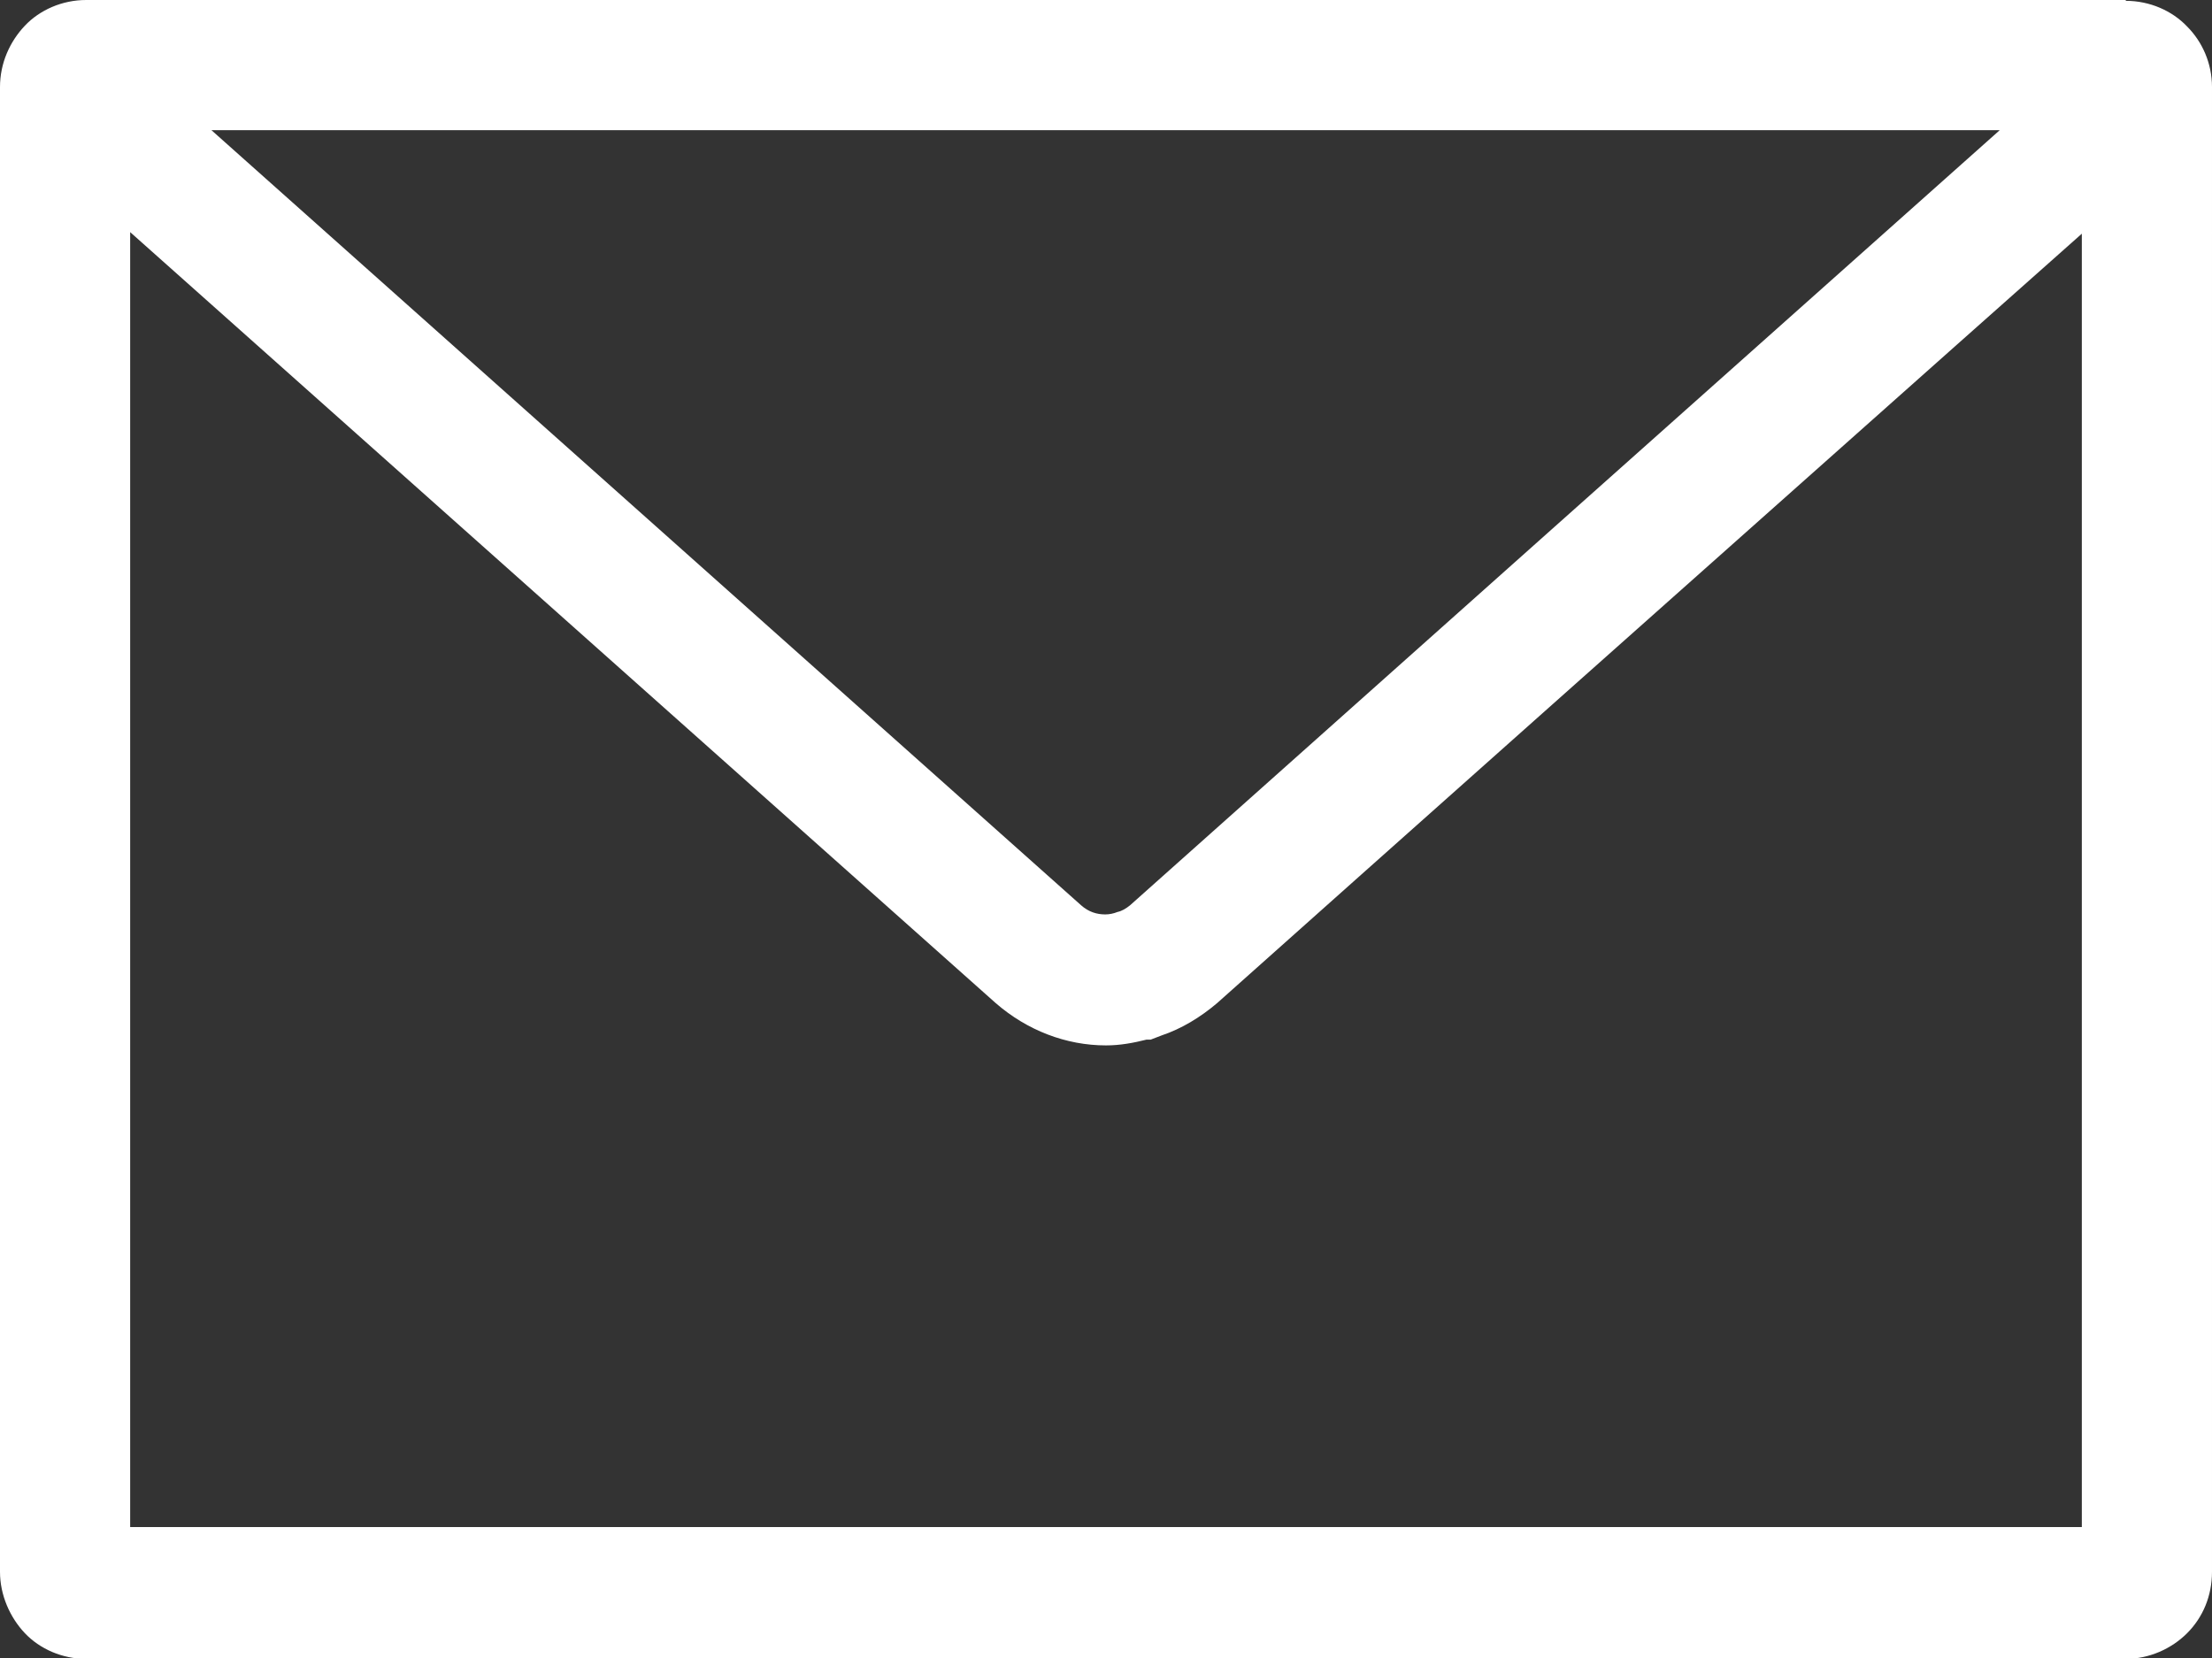 <?xml version="1.0" encoding="UTF-8"?><svg id="_レイヤー_2" xmlns="http://www.w3.org/2000/svg" viewBox="0 0 26.68 20"><rect x="0" y="0" width="26.68" height="20" fill="#333333" stroke="none"/><defs><style>.cls-1{fill:#fff;}</style></defs><g id="_レイヤー_1-2"><path class="cls-1" d="m25.64,0H1.04C.75,0,.48.12.3.31.12.5,0,.76,0,1.05v17.91c0,.28.12.55.3.74.18.19.45.31.74.31h24.6c.28,0,.55-.12.74-.31s.3-.45.3-.74V1.05c0-.29-.12-.55-.3-.73-.18-.19-.45-.31-.74-.31Zm-.53,2.8v15.62H1.57V2.8l10.44,9.3h0c.38.33.85.51,1.33.51.17,0,.33-.03.49-.07h.05l.13-.05c.24-.08.47-.22.67-.39,1.77-1.58,6.04-5.38,8.92-7.94l1.52-1.35Zm-.99-1.23c-2.56,2.28-8.35,7.44-10.49,9.35-.05.04-.1.07-.15.08-.05.02-.1.03-.15.03-.1,0-.2-.03-.29-.11L2.55,1.57h21.57Z"/></g></svg>